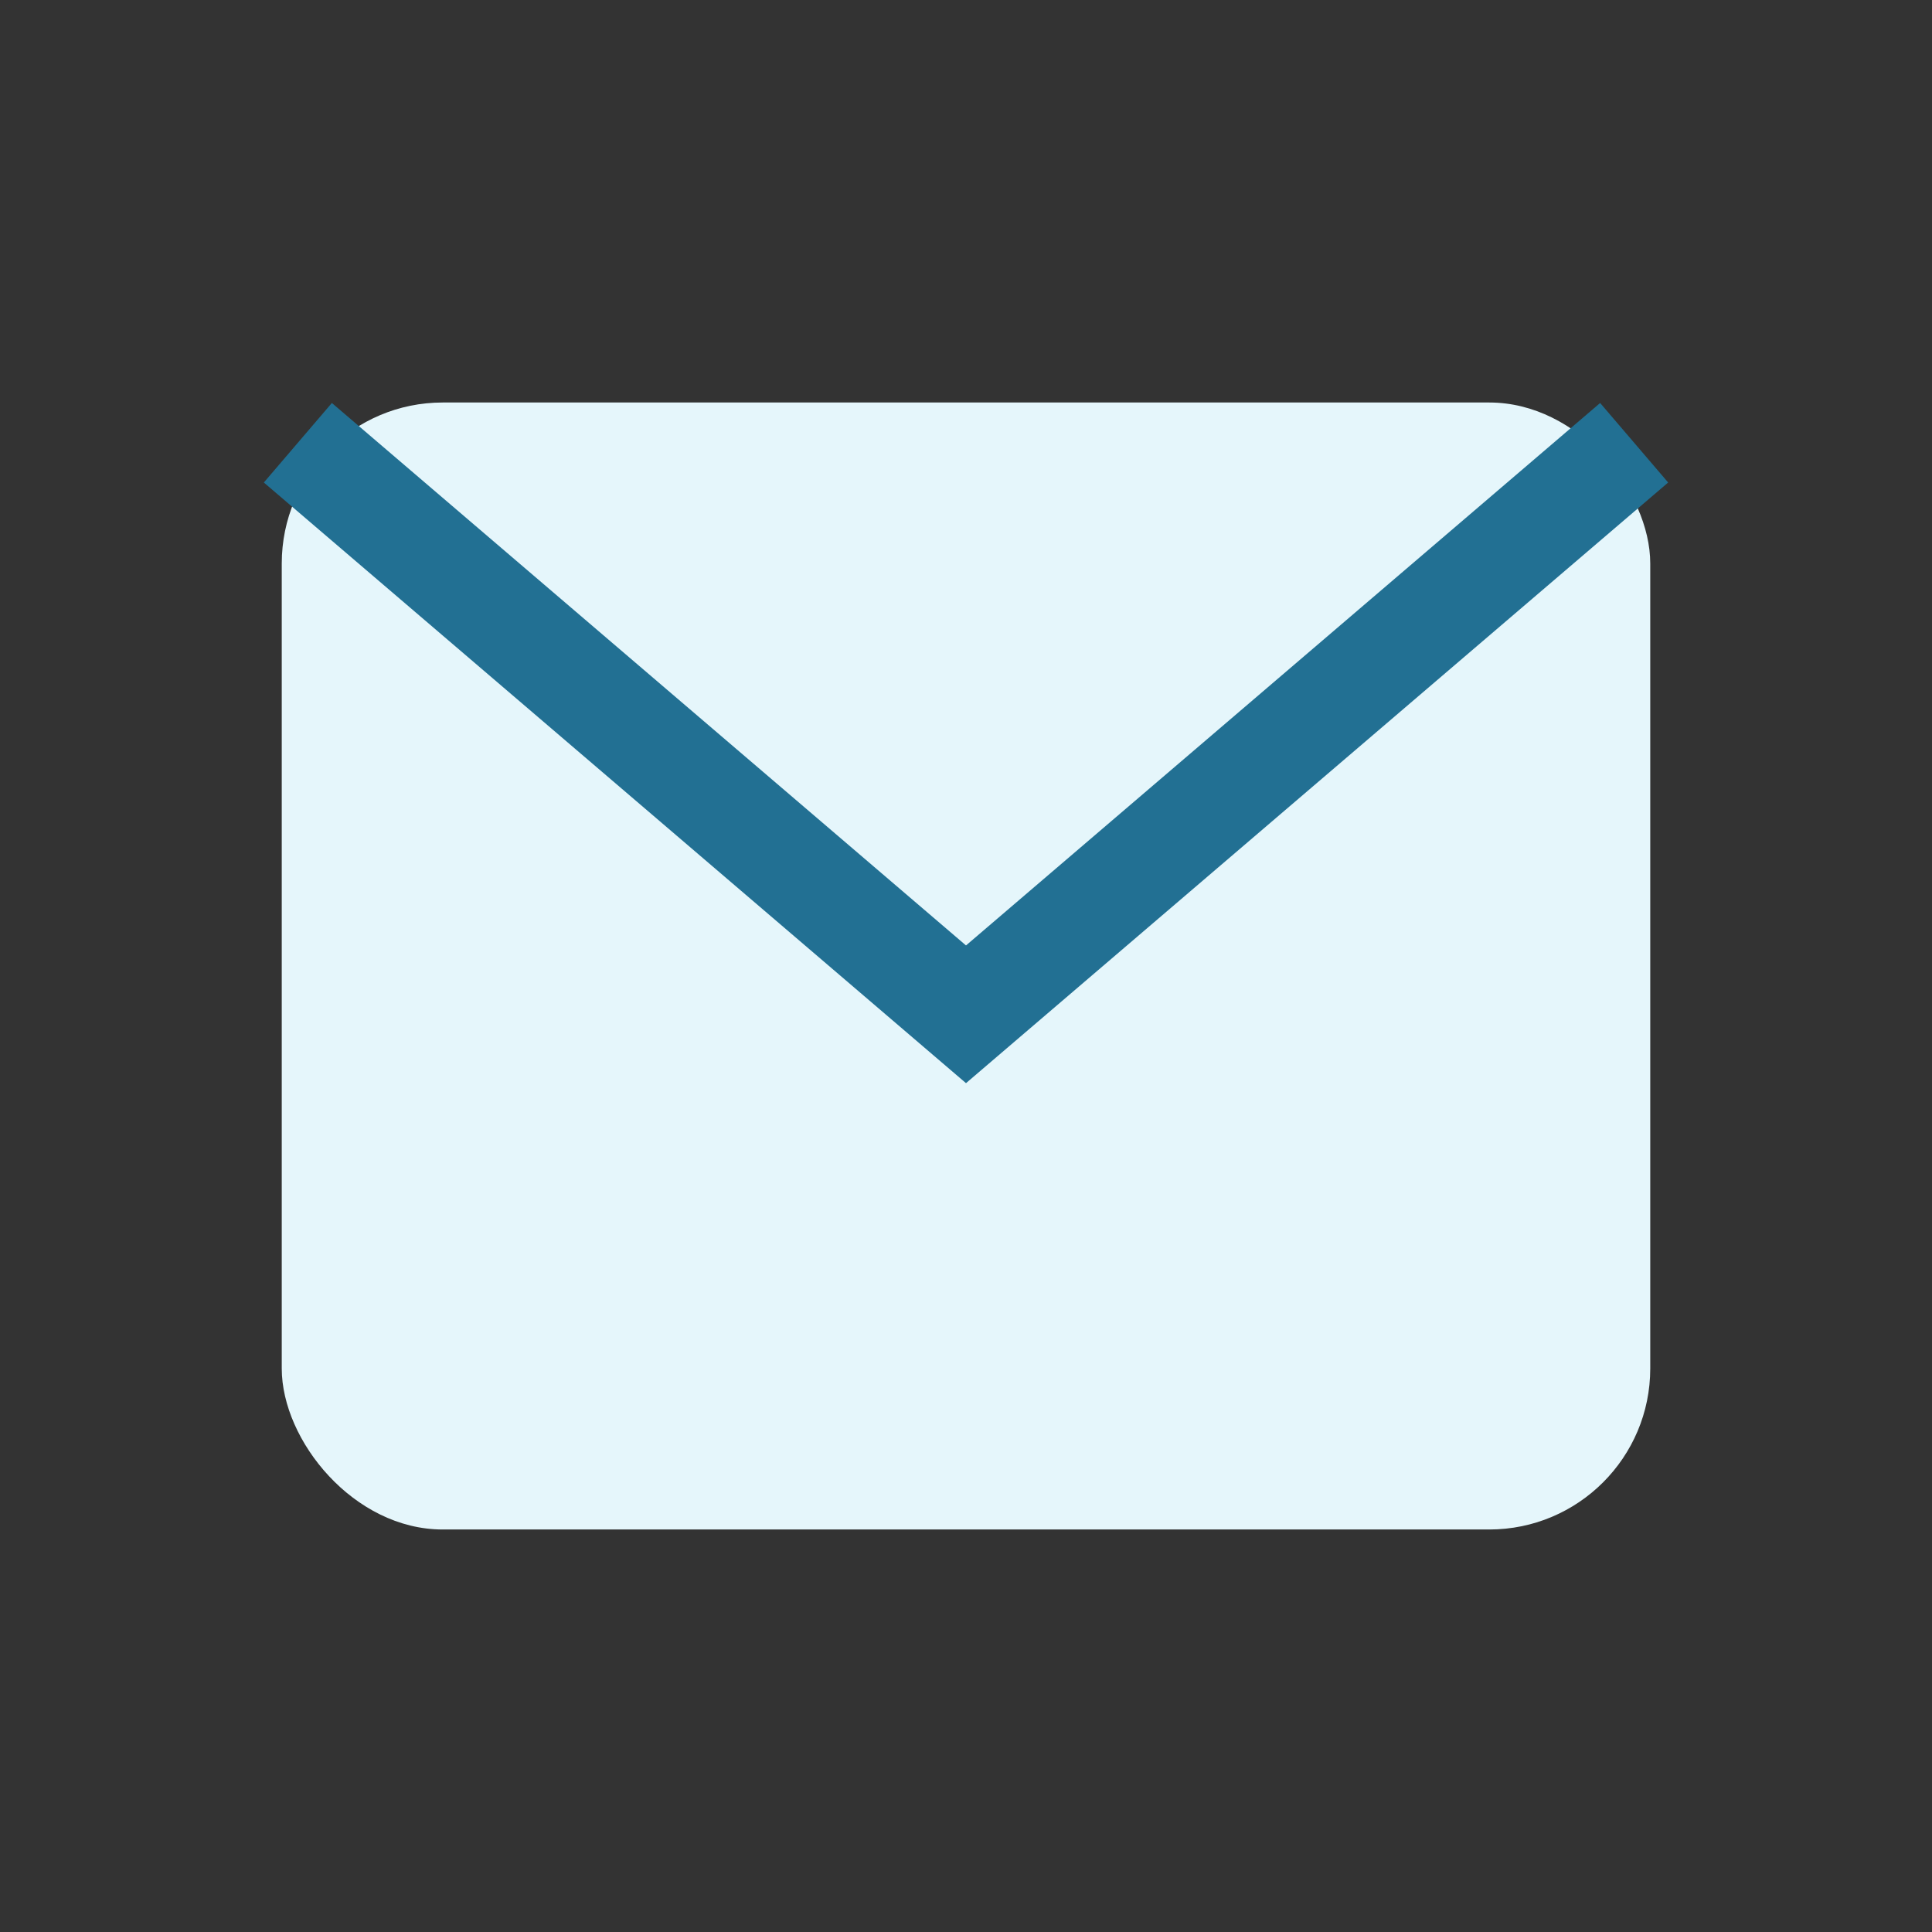 <?xml version="1.0" encoding="UTF-8"?>
<svg xmlns="http://www.w3.org/2000/svg" width="24" height="24" viewBox="0 0 24 24"><rect x="0" y="0" width="24" height="24" fill="#333333" stroke="none"/><rect x="3.5" y="5" width="17" height="14" rx="2" fill="#E5F6FB"/><path d="M3.7 5.5l8.3 7.1 8.3-7.1" stroke="#227093" stroke-width="1.3" fill="none"/></svg>